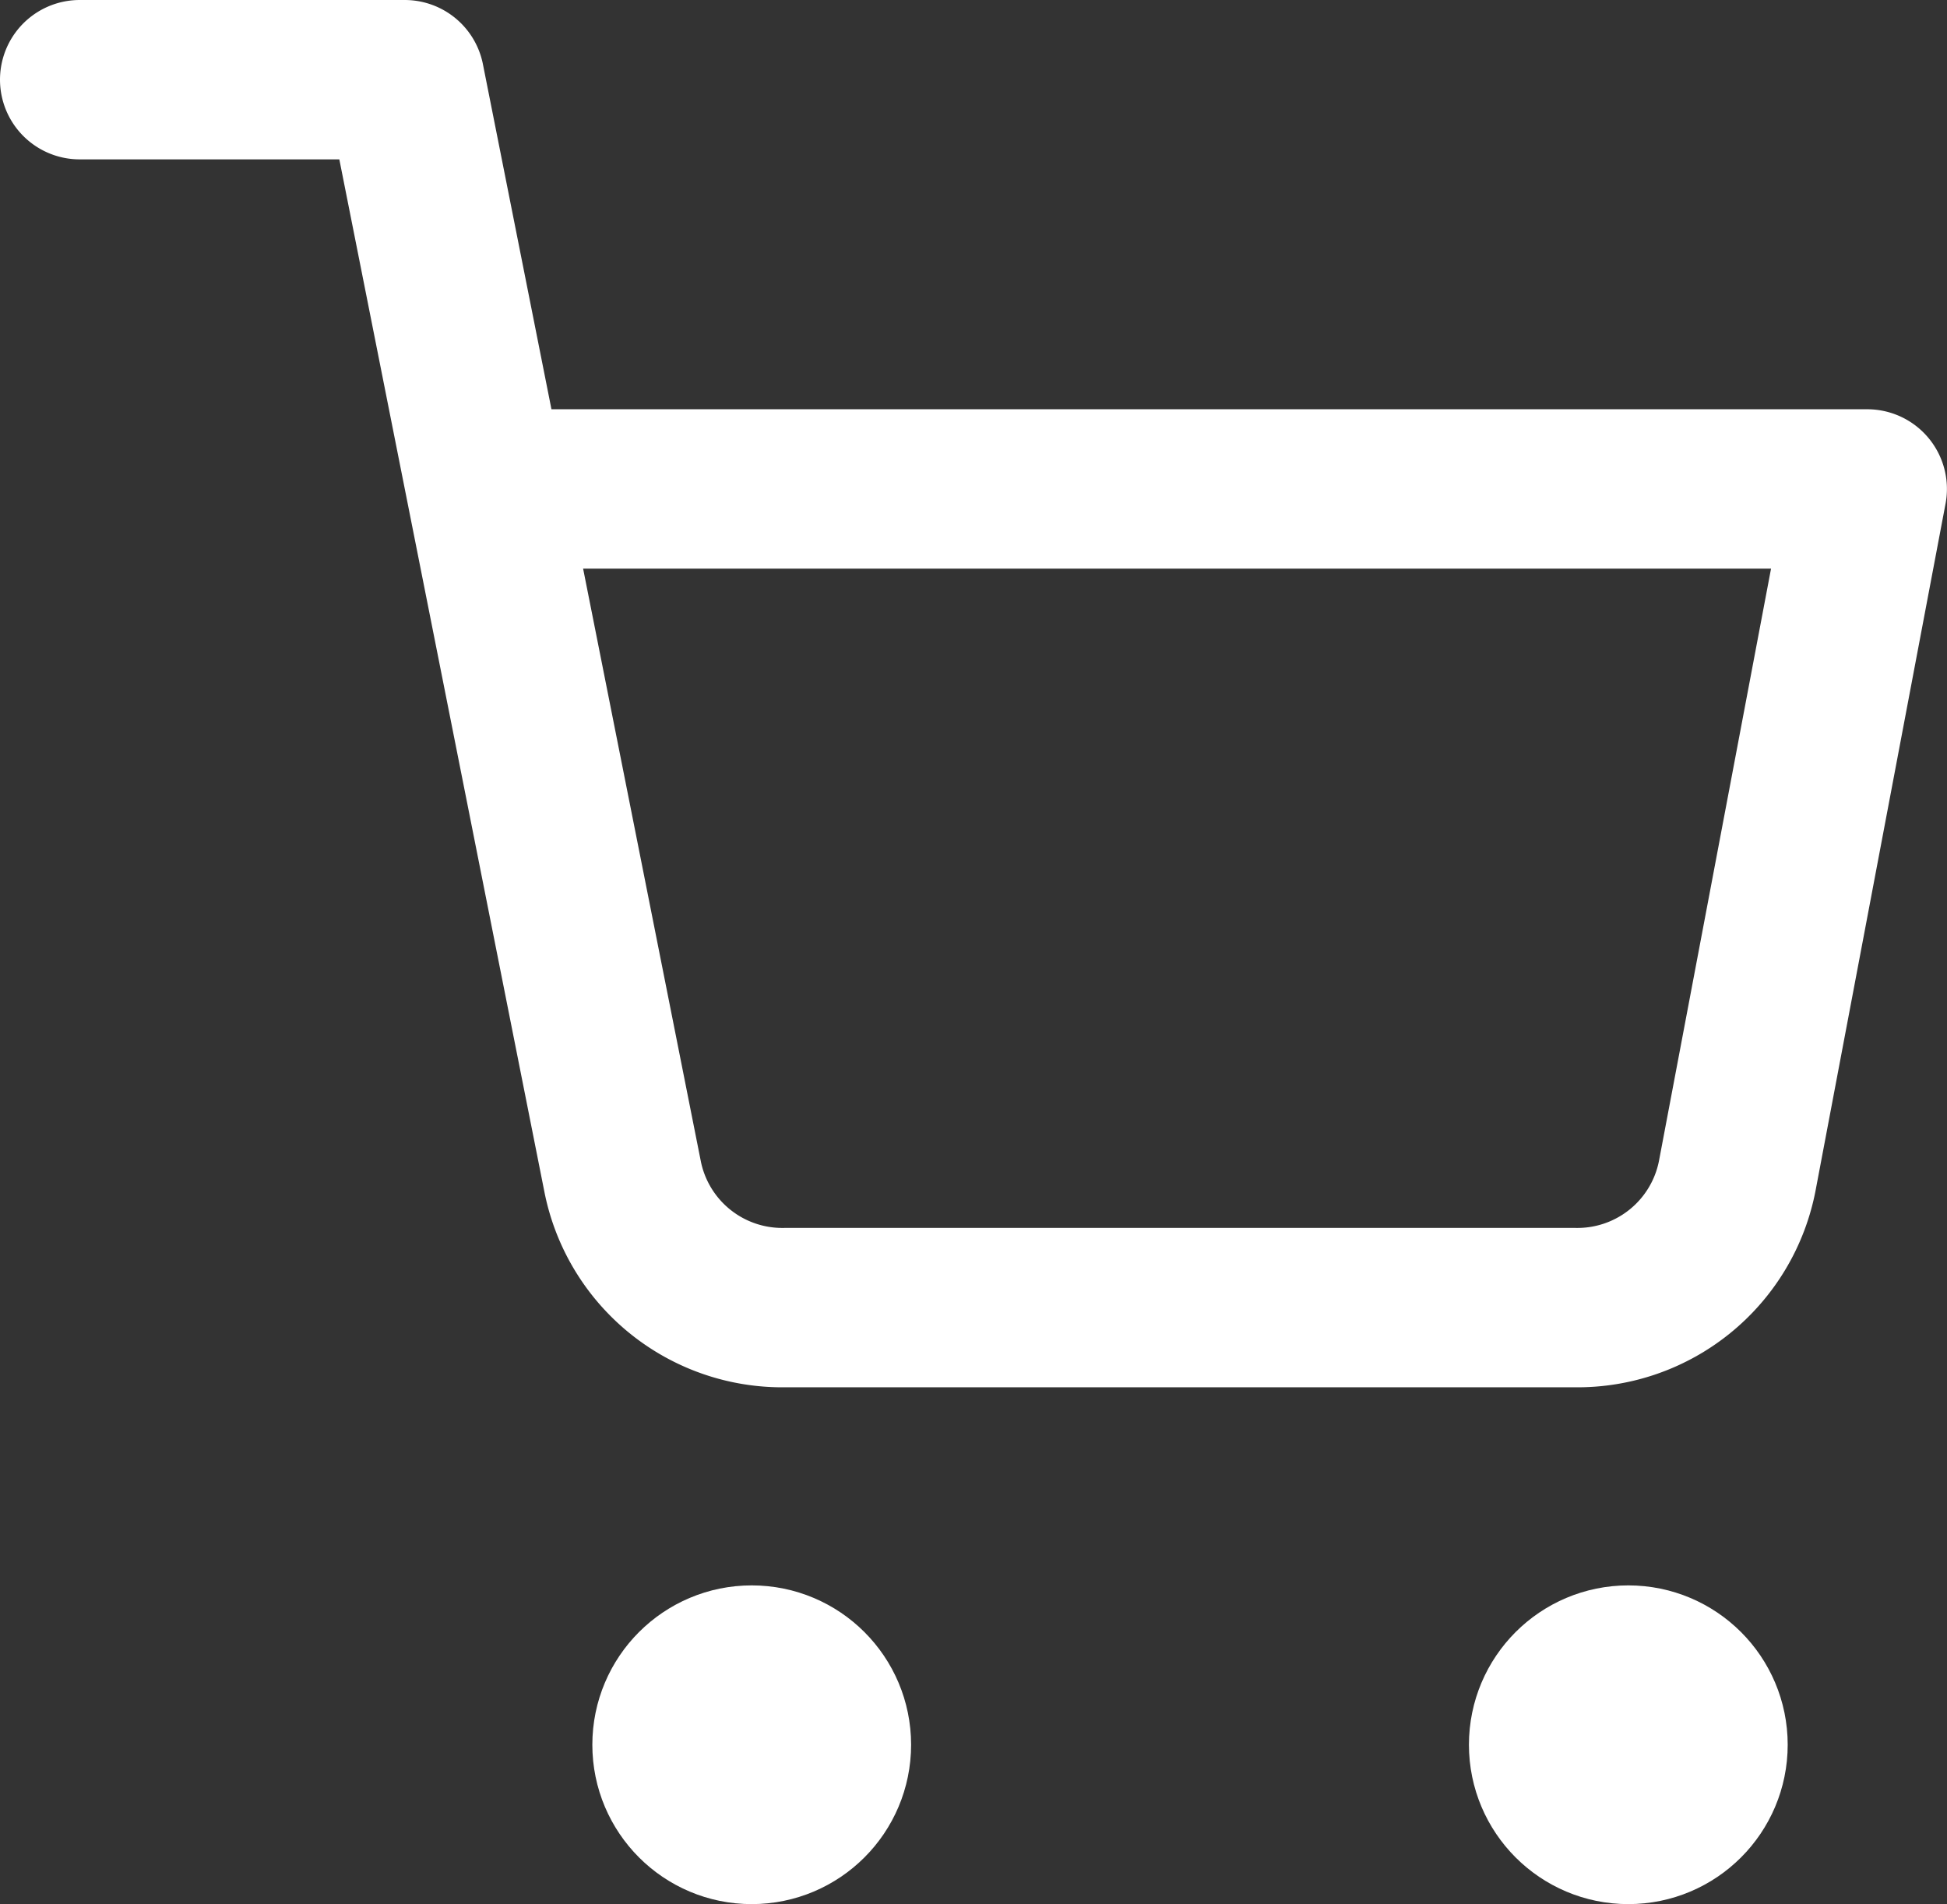 <svg id="shopping-cart" xmlns="http://www.w3.org/2000/svg" width="24.432" height="23.896" viewBox="0 0 24.432 23.896">
  <rect x="0" y="0" width="24.432" height="23.896" fill="#333333" stroke="none"/>
  <circle id="Ellipse_25" data-name="Ellipse 25" cx="1" cy="1" r="1" transform="translate(8.433 20.896)" fill="none" stroke="#fff" stroke-linecap="round" stroke-linejoin="round" stroke-width="2"/>
  <circle id="Ellipse_26" data-name="Ellipse 26" cx="1" cy="1" r="1" transform="translate(19.433 20.896)" fill="none" stroke="#fff" stroke-linecap="round" stroke-linejoin="round" stroke-width="2"/>
  <path id="Tracé_4102" data-name="Tracé 4102" d="M1,1H5.079L7.811,14.756A2.043,2.043,0,0,0,9.851,16.41h9.911A2.043,2.043,0,0,0,21.8,14.756l1.631-8.62H6.1" fill="none" stroke="#fff" stroke-linecap="round" stroke-linejoin="round" stroke-width="2"/>
</svg>
